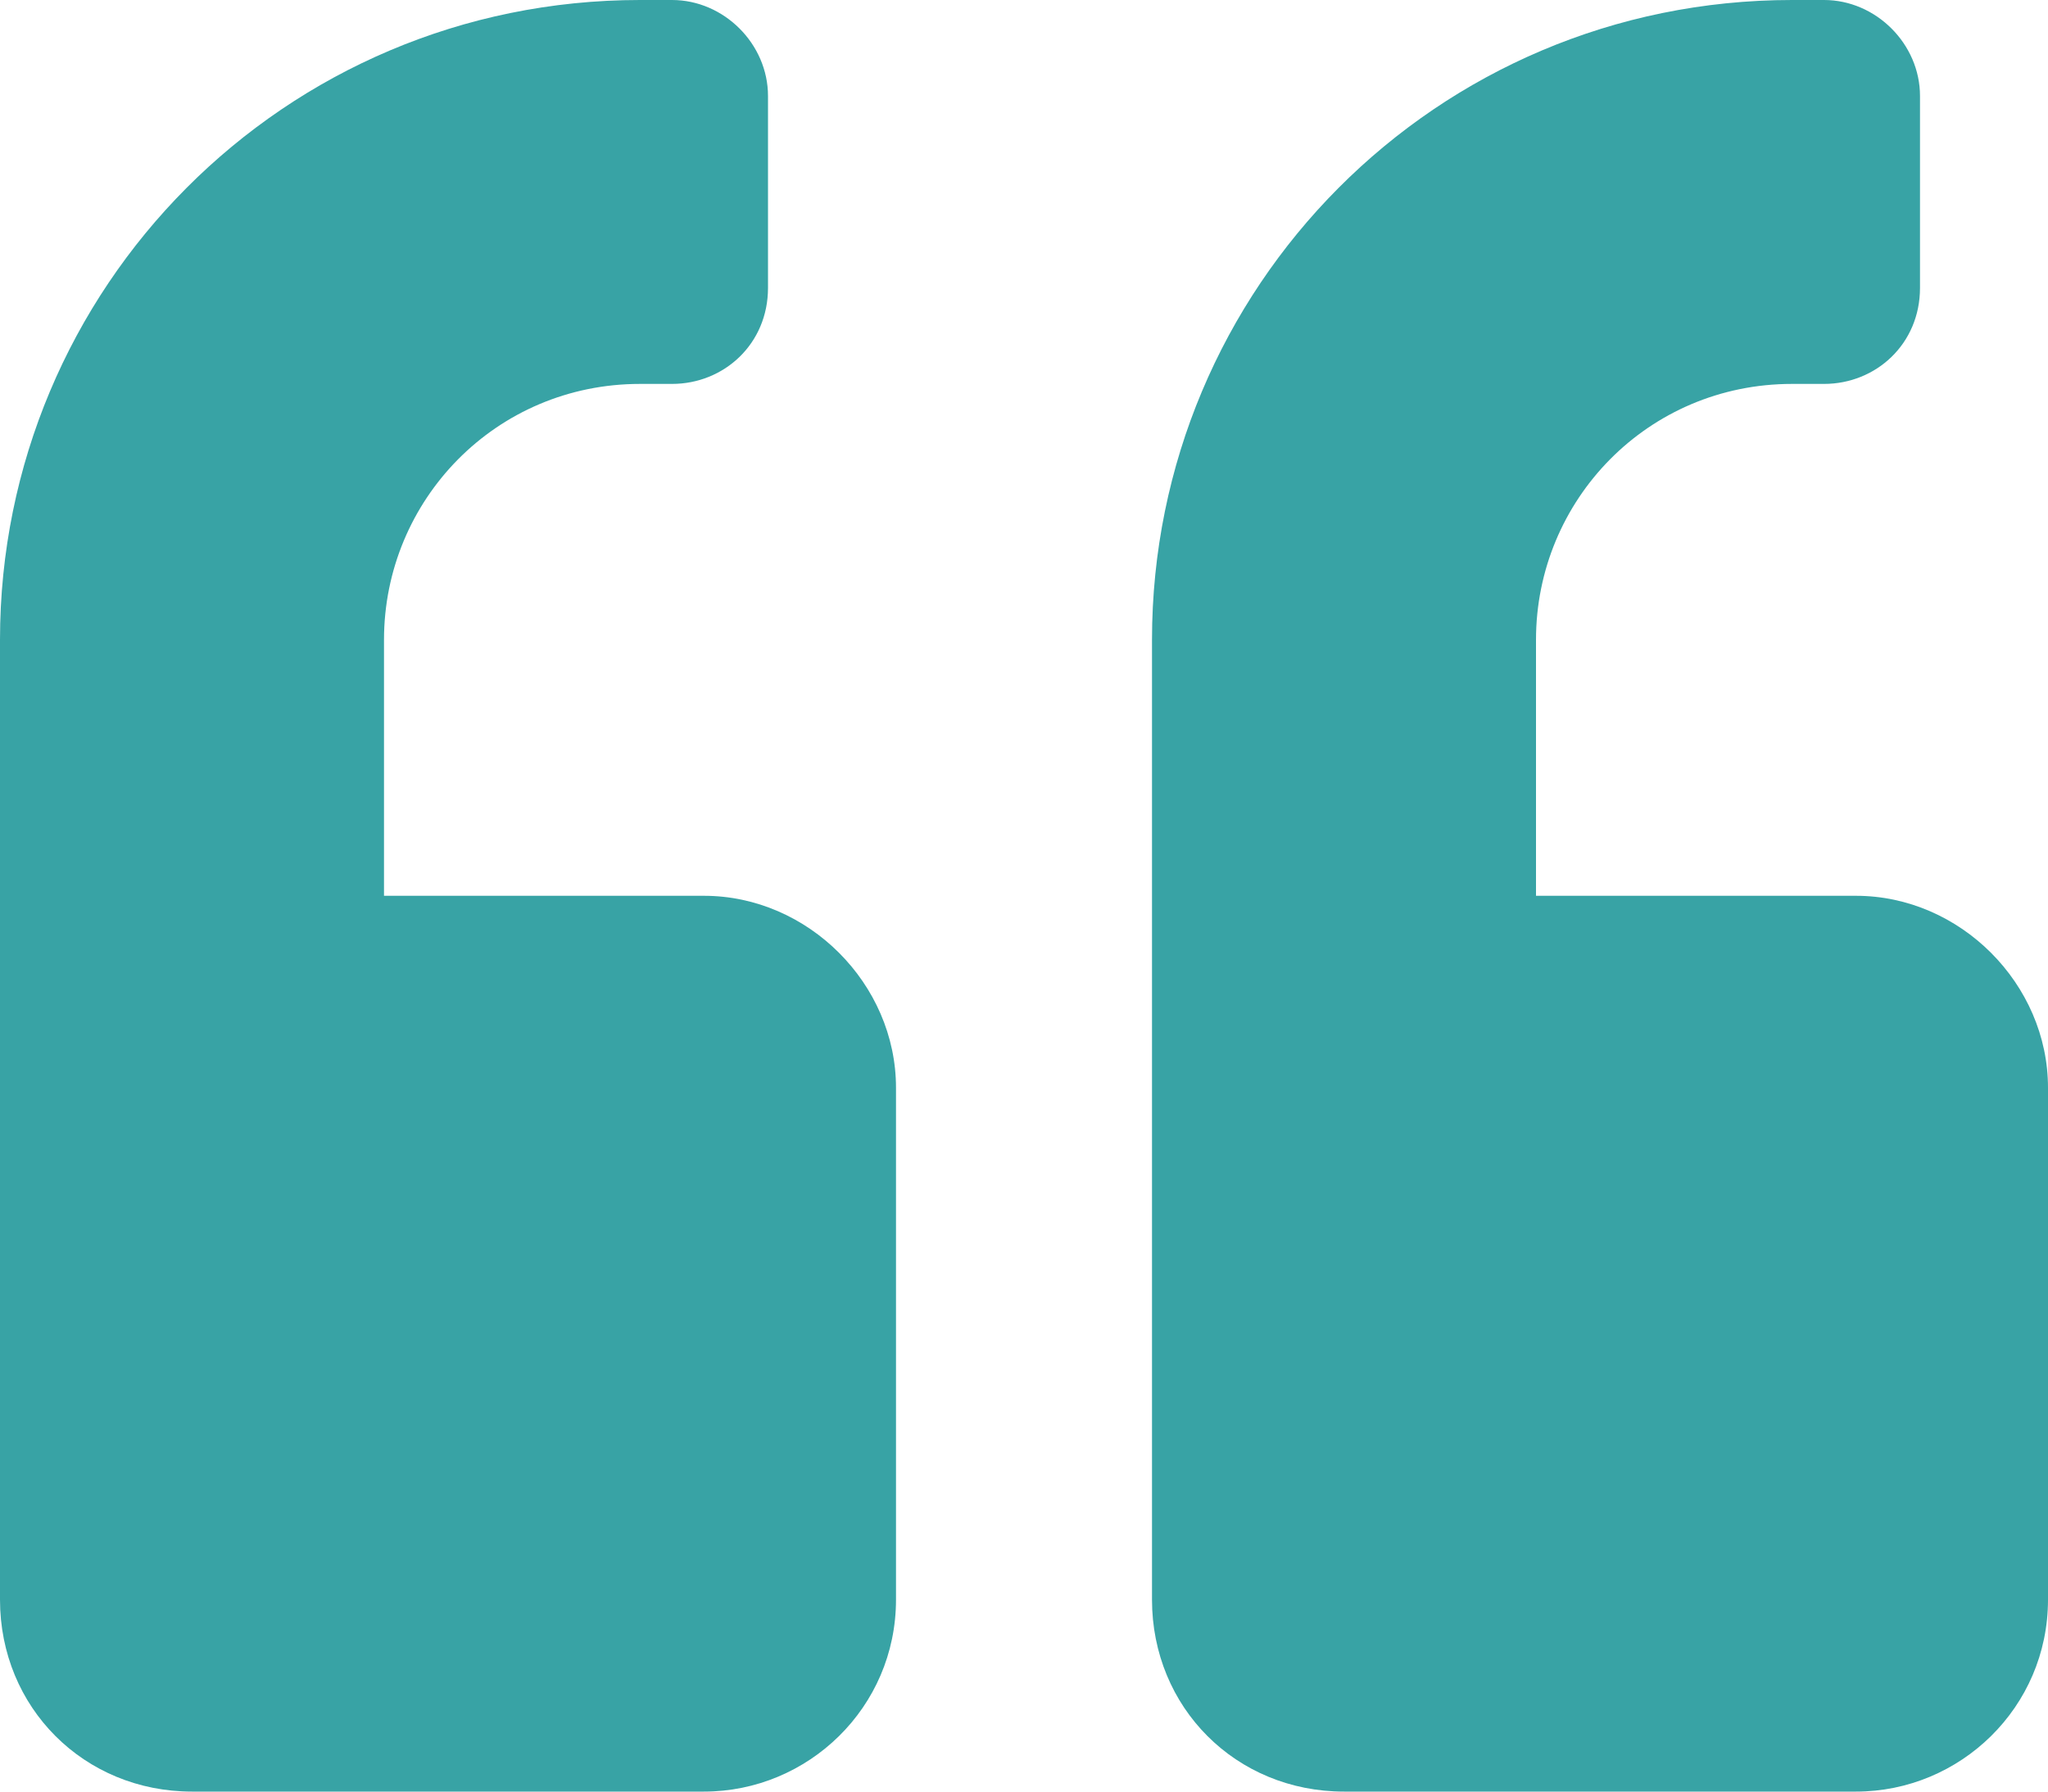 <svg width="96" height="84" viewBox="0 0 96 84" fill="none" xmlns="http://www.w3.org/2000/svg">
<path d="M87 42L72 42V30C72 23.438 77.25 18 84 18H85.5C87.938 18 90 16.125 90 13.5L90 4.5C90 2.062 87.938 0 85.5 0H84C67.312 0 54 13.5 54 30L54 75C54 80.062 57.938 84 63 84L87 84C91.875 84 96 80.062 96 75L96 51C96 46.125 91.875 42 87 42ZM33 42L18 42L18 30C18 23.438 23.25 18 30 18H31.5C33.938 18 36 16.125 36 13.5L36 4.5C36 2.062 33.938 0 31.5 0L30 0C13.312 0 0 13.5 0 30L0 75C0 80.062 3.938 84 9 84L33 84C37.875 84 42 80.062 42 75L42 51C42 46.125 37.875 42 33 42Z" fill="#38A3A5"/>
</svg>
